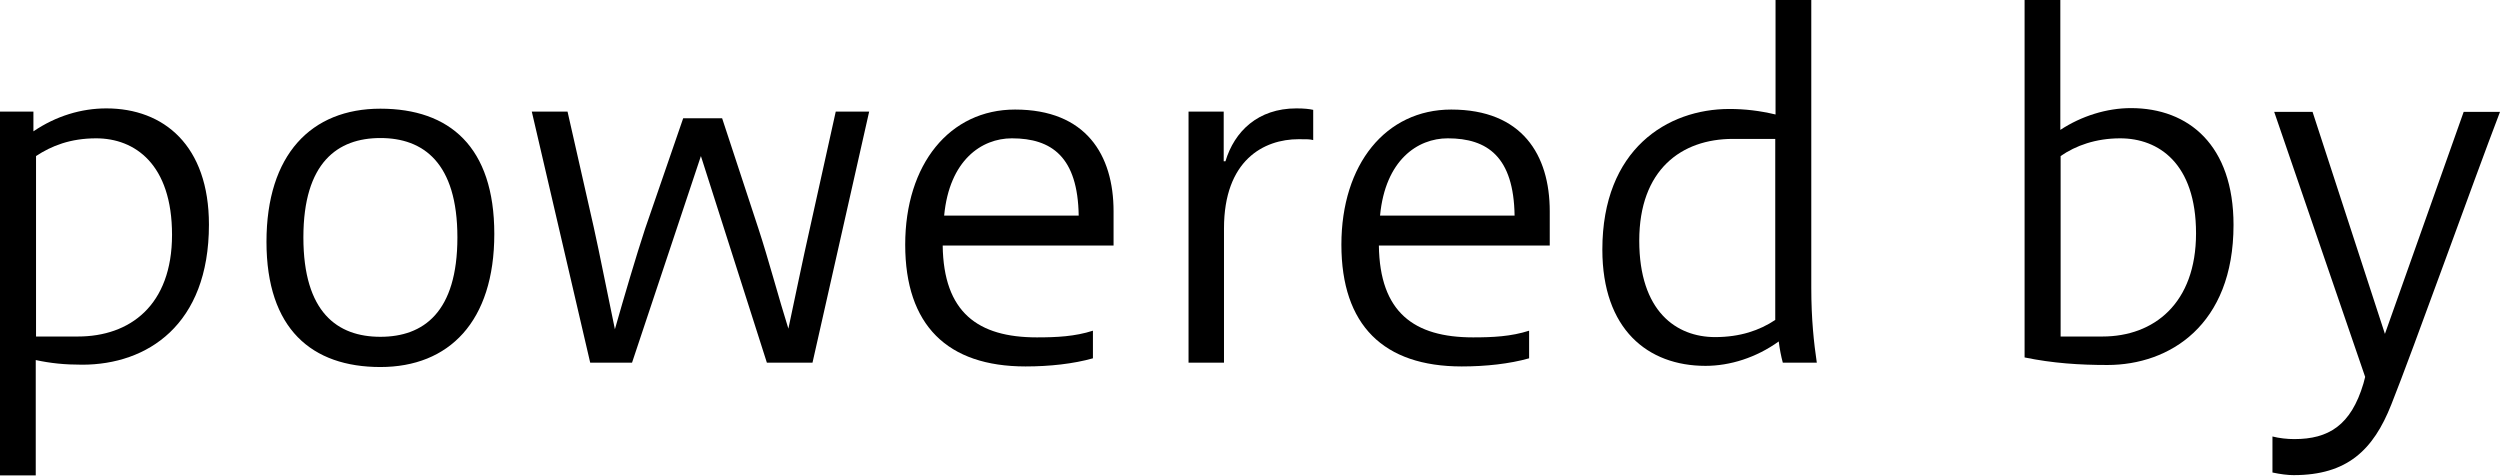 <?xml version="1.0" encoding="UTF-8"?><svg id="b" xmlns="http://www.w3.org/2000/svg" viewBox="0 0 86.03 16.37"><g id="c"><path d="M0,16.37V3.84h1.15v.68c.78-.53,1.65-.79,2.51-.79,1.98,0,3.53,1.28,3.53,4,0,3.46-2.13,4.82-4.36,4.82-.61,0-1.09-.05-1.6-.16v3.97H0ZM2.68,11.58c1.79,0,3.24-1.07,3.24-3.5s-1.28-3.32-2.61-3.32c-.89,0-1.54.26-2.07.61v6.21h1.45Z"/><path d="M17.01,8.05c0,3.02-1.56,4.58-3.92,4.58s-3.92-1.31-3.92-4.31,1.54-4.58,3.92-4.58,3.92,1.31,3.92,4.31ZM10.44,8.17c0,2.58,1.17,3.42,2.65,3.42s2.65-.84,2.65-3.42-1.18-3.42-2.65-3.42-2.65.84-2.65,3.42Z"/><path d="M20.31,12.48l-2.01-8.64h1.23l.9,3.97c.2.89.5,2.43.73,3.52.31-1.09.73-2.52,1.04-3.46l1.31-3.8h1.34l1.25,3.8c.33,1,.72,2.46,1.03,3.44.22-1.03.51-2.44.73-3.41l.9-4.06h1.15l-1.95,8.64h-1.57l-2.27-7.11-2.37,7.11h-1.45Z"/><path d="M37.61,12.33c-.67.19-1.49.28-2.32.28-2.69,0-4.14-1.42-4.14-4.19s1.53-4.65,3.78-4.65c2.44,0,3.39,1.56,3.39,3.5v1.18h-5.88c.03,2.3,1.21,3.16,3.24,3.16.68,0,1.31-.03,1.93-.23v.95ZM37.12,7.42c-.03-2.02-.93-2.66-2.3-2.66-1.04,0-2.15.75-2.33,2.66h4.64Z"/><path d="M40.9,12.48V3.84h1.21v1.71h.06c.31-1.03,1.12-1.82,2.44-1.82.28,0,.44.02.58.05v1.04c-.12-.03-.2-.03-.5-.03-1.2,0-2.57.72-2.57,3.07v4.62h-1.23Z"/><path d="M52.62,12.33c-.67.19-1.49.28-2.32.28-2.69,0-4.14-1.42-4.14-4.19s1.53-4.65,3.78-4.65c2.44,0,3.39,1.56,3.39,3.5v1.18h-5.88c.03,2.3,1.21,3.16,3.24,3.16.68,0,1.31-.03,1.93-.23v.95ZM52.12,7.42c-.03-2.02-.93-2.66-2.3-2.66-1.04,0-2.15.75-2.33,2.66h4.64Z"/><path d="M61.35,12.48c-.06-.22-.11-.48-.14-.73-.78.56-1.68.84-2.52.84-1.99,0-3.55-1.26-3.55-4,0-3.46,2.24-4.84,4.37-4.84.54,0,1.04.06,1.59.19V0h1.23v9.9c0,1.09.09,1.9.19,2.58h-1.17ZM59.63,4.78c-1.77,0-3.22,1.06-3.22,3.5s1.28,3.32,2.61,3.32c.86,0,1.53-.23,2.07-.59v-6.23h-1.46Z"/><path d="M69.67,0h1.23v4.47c.73-.48,1.6-.75,2.43-.75,1.99,0,3.53,1.28,3.53,4.02,0,3.46-2.21,4.82-4.34,4.82-.96,0-1.88-.06-2.85-.26V0ZM72.35,11.58c1.77,0,3.22-1.14,3.22-3.55s-1.29-3.27-2.61-3.27c-.84,0-1.53.25-2.05.61v6.21h1.45Z"/><path d="M78.2,15.02c.23.06.51.09.75.09,1.18,0,1.95-.47,2.38-1.91l.06-.23-3.13-9.12h1.32l2.49,7.64,2.71-7.64h1.25c-.93,2.43-2.99,8.19-3.74,10.07-.62,1.57-1.52,2.43-3.36,2.43-.2,0-.45-.03-.73-.09v-1.23Z"/></g></svg>
